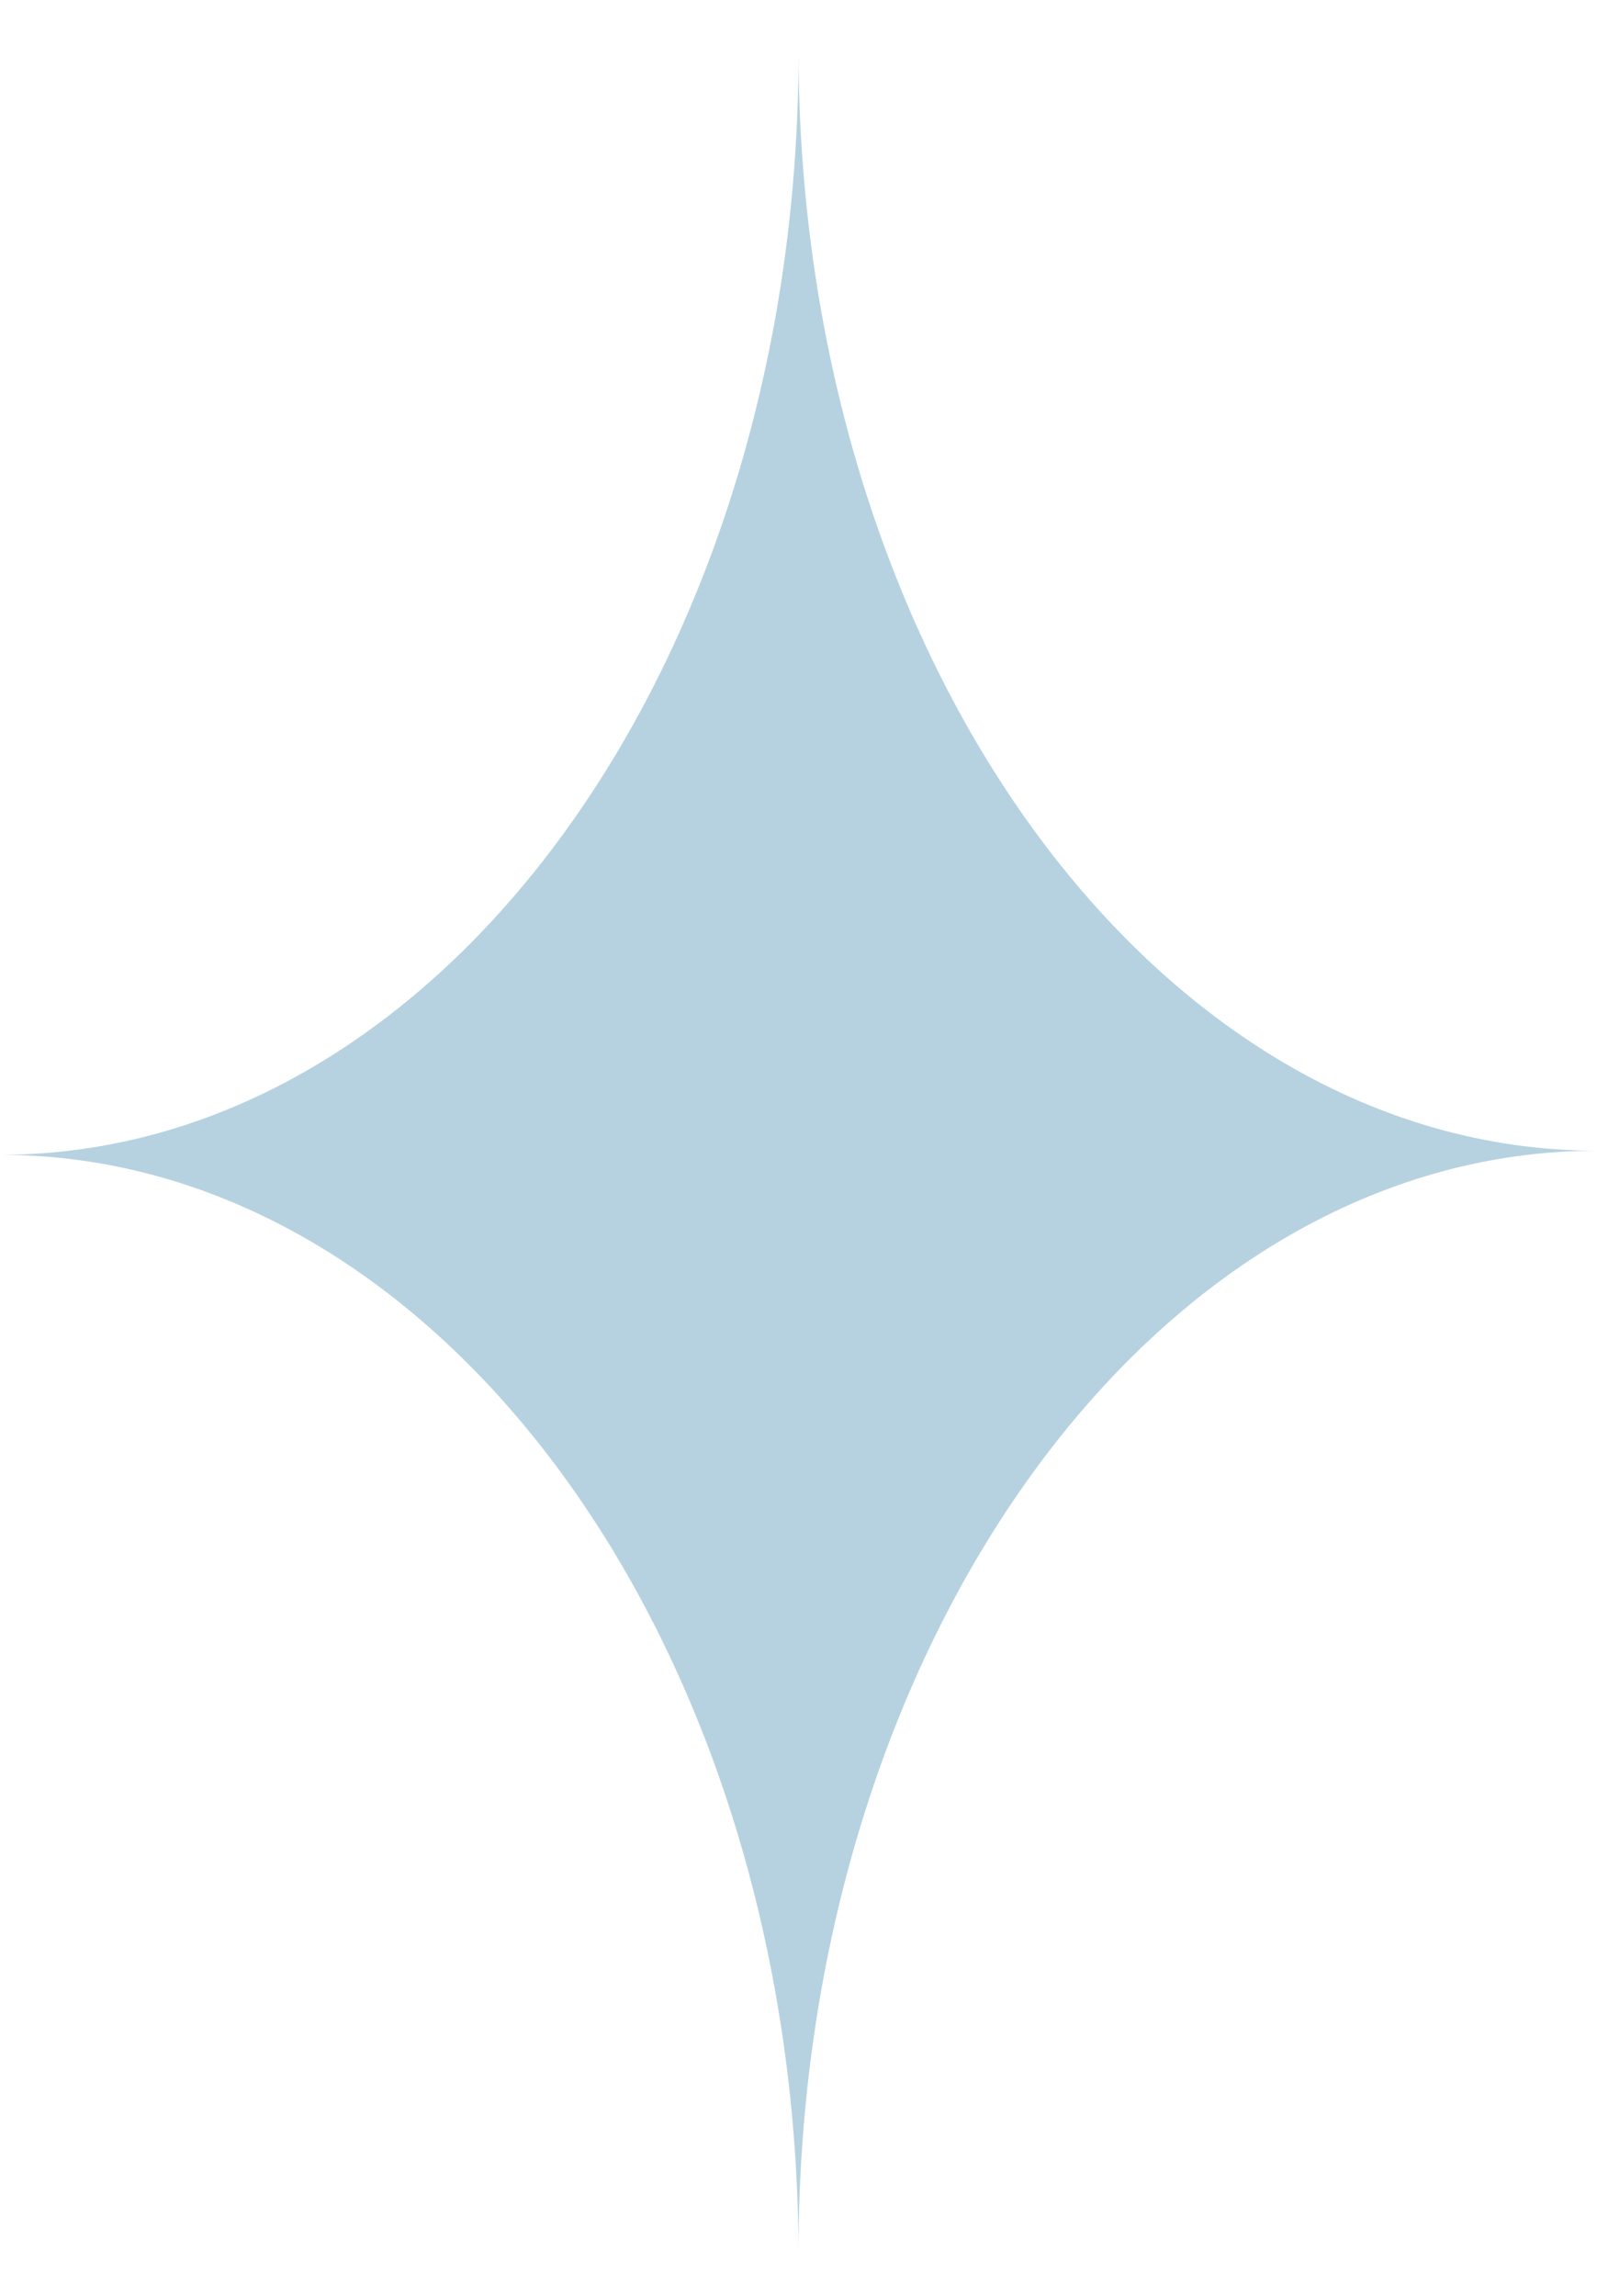<svg width="16" height="23" viewBox="0 0 16 23" fill="none" xmlns="http://www.w3.org/2000/svg">
<path fill-rule="evenodd" clip-rule="evenodd" d="M8 22.565C7.984 16.488 4.408 11.569 0 11.569C4.418 11.569 8 6.628 8 0.532C8.016 6.609 11.592 11.528 16 11.528C11.582 11.528 8 16.47 8 22.565Z" fill="#B6D2E0"/>
</svg>
